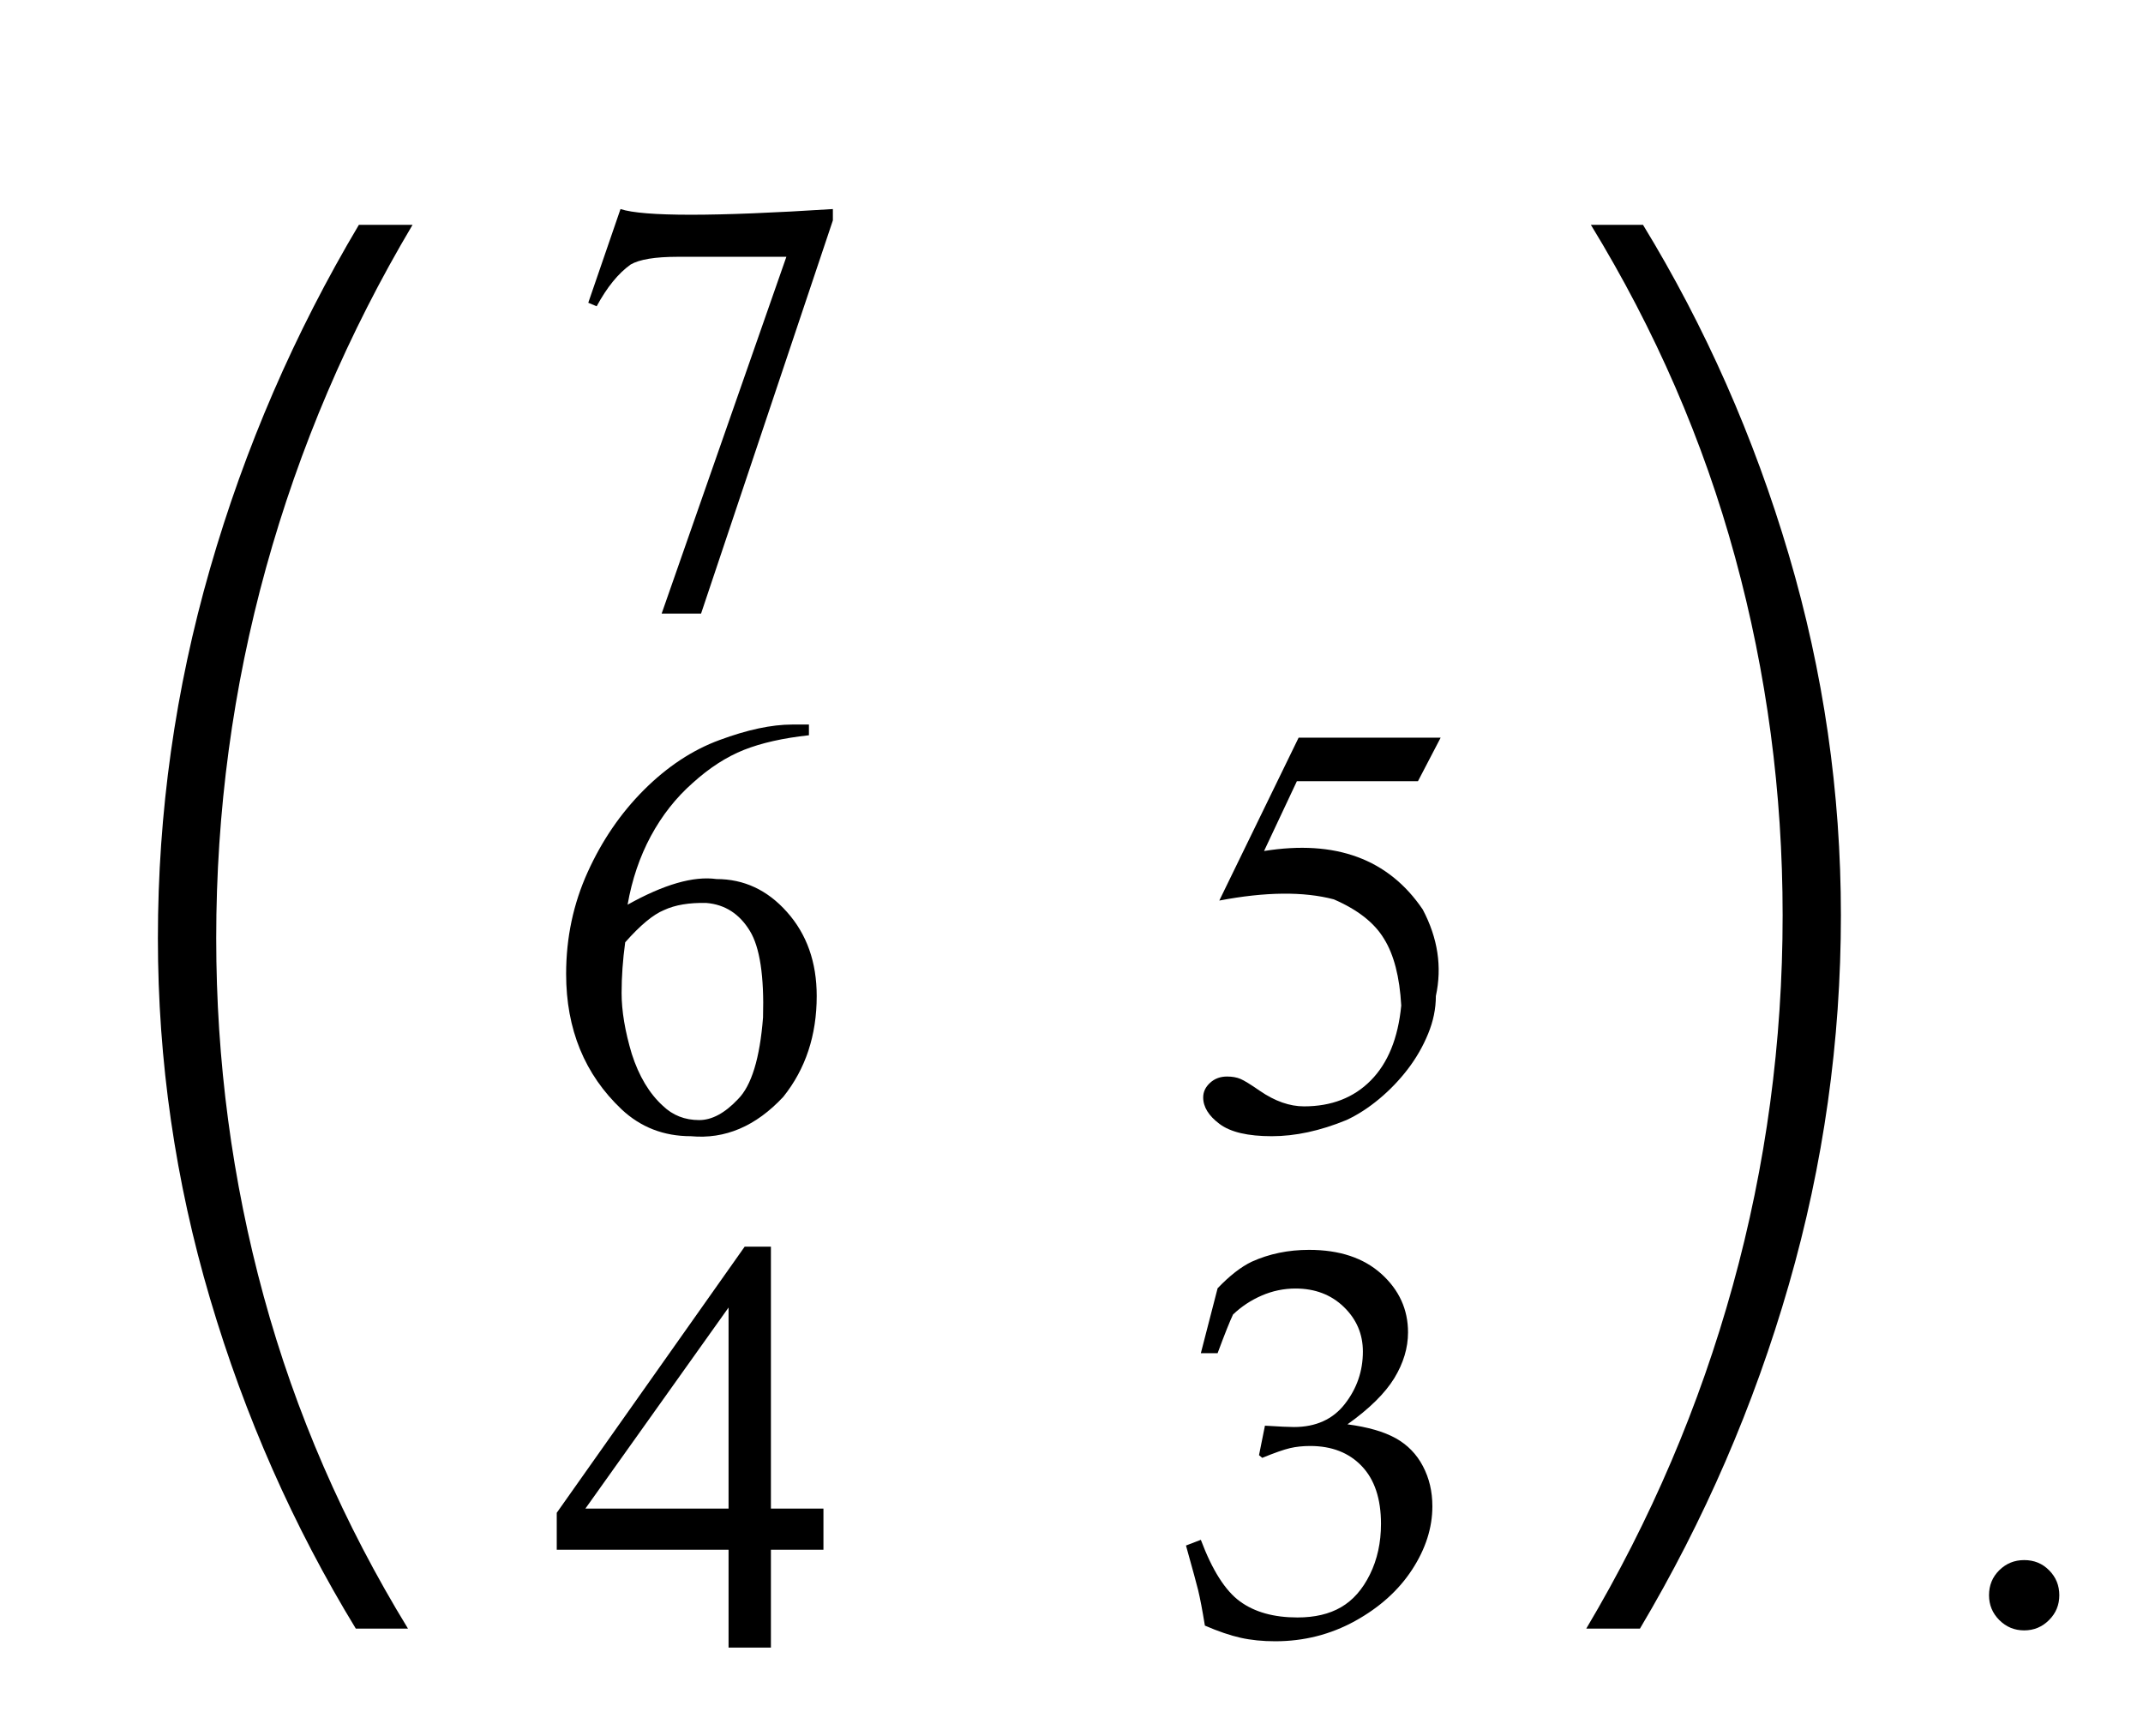 <?xml version="1.0" encoding="UTF-8" standalone="no"?>
<!DOCTYPE svg PUBLIC "-//W3C//DTD SVG 1.1//EN" "http://www.w3.org/Graphics/SVG/1.1/DTD/svg11.dtd">
<svg width="100%" height="100%" viewBox="0 0 179 145" version="1.1" xmlns="http://www.w3.org/2000/svg" xmlns:xlink="http://www.w3.org/1999/xlink" xml:space="preserve" xmlns:serif="http://www.serif.com/" style="fill-rule:evenodd;clip-rule:evenodd;stroke-linejoin:round;stroke-miterlimit:2;">
    <g id="Trim" transform="matrix(4.167,0,0,4.167,0,0)">
        <path d="M16.215,14.522L16.215,14.737C15.697,14.793 15.263,14.891 14.912,15.03C14.561,15.17 14.218,15.391 13.884,15.694C13.549,15.989 13.27,16.344 13.046,16.758C12.823,17.173 12.668,17.631 12.58,18.133C13.306,17.727 13.899,17.555 14.362,17.619C14.912,17.619 15.382,17.838 15.773,18.277C16.172,18.723 16.371,19.285 16.371,19.963C16.371,20.752 16.148,21.426 15.701,21.984C15.151,22.574 14.533,22.837 13.848,22.773C13.306,22.773 12.843,22.594 12.46,22.235C11.719,21.534 11.348,20.629 11.348,19.521C11.348,18.795 11.492,18.116 11.779,17.482C12.066,16.848 12.441,16.3 12.903,15.837C13.373,15.367 13.88,15.032 14.422,14.833C14.98,14.626 15.466,14.522 15.881,14.522L16.215,14.522ZM12.532,18.887C12.484,19.238 12.46,19.576 12.46,19.903C12.46,20.262 12.528,20.669 12.664,21.123C12.807,21.569 13.015,21.916 13.286,22.163C13.485,22.355 13.728,22.45 14.015,22.45C14.27,22.45 14.529,22.311 14.792,22.032C15.063,21.761 15.231,21.215 15.295,20.394C15.319,19.564 15.231,18.986 15.032,18.66C14.824,18.317 14.533,18.129 14.159,18.098C13.816,18.09 13.533,18.137 13.31,18.241C13.094,18.329 12.835,18.544 12.532,18.887Z" style="fill-rule:nonzero;"/>
        <g>
            <path d="M12.438,4.19C12.901,4.342 14.32,4.342 16.695,4.19L16.695,4.417L14.053,12.298L13.263,12.298L15.763,5.147L13.586,5.147C13.132,5.147 12.817,5.199 12.641,5.302C12.394,5.478 12.167,5.757 11.96,6.139L11.792,6.068L12.438,4.19Z" style="fill-rule:nonzero;"/>
            <path d="M28.878,14.785L28.423,15.658L25.996,15.658L25.338,17.057C26.773,16.826 27.833,17.217 28.519,18.229C28.822,18.803 28.909,19.381 28.782,19.963C28.782,20.218 28.73,20.471 28.626,20.722C28.523,20.974 28.387,21.209 28.22,21.428C28.052,21.647 27.861,21.847 27.646,22.026C27.431,22.205 27.211,22.347 26.988,22.45C26.462,22.666 25.964,22.773 25.493,22.773C25.015,22.773 24.666,22.692 24.447,22.528C24.228,22.365 24.118,22.187 24.118,21.996C24.118,21.884 24.164,21.787 24.256,21.703C24.347,21.619 24.461,21.577 24.596,21.577C24.7,21.577 24.79,21.593 24.866,21.625C24.941,21.657 25.071,21.737 25.254,21.864C25.557,22.072 25.852,22.175 26.139,22.175C26.689,22.175 27.136,22.002 27.478,21.655C27.821,21.308 28.025,20.808 28.088,20.154C28.056,19.58 27.941,19.134 27.742,18.815C27.55,18.496 27.215,18.233 26.737,18.026C26.131,17.866 25.366,17.874 24.441,18.05L26.031,14.785L28.878,14.785Z" style="fill-rule:nonzero;"/>
            <path d="M16.506,30.237L16.506,31.062L15.453,31.062L15.453,33.023L14.604,33.023L14.604,31.062L11.16,31.062L11.16,30.321L14.927,24.987L15.453,24.987L15.453,30.237L16.506,30.237ZM14.604,30.237L14.604,26.207L11.734,30.237L14.604,30.237Z" style="fill-rule:nonzero;"/>
            <path d="M24.152,32.582C24.102,32.275 24.057,32.038 24.017,31.872C23.992,31.767 23.91,31.469 23.773,30.977L24.071,30.863C24.299,31.47 24.56,31.882 24.855,32.097C25.149,32.312 25.533,32.419 26.007,32.419C26.354,32.419 26.646,32.351 26.882,32.213C27.119,32.076 27.312,31.857 27.46,31.557C27.608,31.257 27.682,30.919 27.682,30.543C27.682,30.041 27.554,29.655 27.297,29.386C27.04,29.116 26.695,28.982 26.262,28.982C26.117,28.982 25.982,28.996 25.858,29.025C25.733,29.054 25.548,29.119 25.302,29.22L25.237,29.166L25.356,28.575C25.645,28.593 25.839,28.602 25.936,28.602C26.377,28.602 26.718,28.448 26.958,28.139C27.199,27.83 27.319,27.48 27.319,27.089C27.319,26.739 27.191,26.441 26.937,26.195C26.682,25.949 26.359,25.826 25.969,25.826C25.734,25.826 25.508,25.873 25.291,25.967C25.074,26.061 24.883,26.188 24.716,26.347C24.651,26.484 24.548,26.742 24.407,27.122L24.071,27.122L24.407,25.821C24.649,25.568 24.877,25.391 25.09,25.289C25.441,25.13 25.824,25.051 26.24,25.051C26.851,25.051 27.334,25.212 27.69,25.533C28.046,25.855 28.224,26.245 28.224,26.705C28.224,27.015 28.132,27.322 27.948,27.624C27.763,27.925 27.451,28.234 27.01,28.548C27.418,28.602 27.741,28.695 27.978,28.827C28.214,28.959 28.396,29.145 28.522,29.386C28.649,29.626 28.712,29.894 28.712,30.191C28.712,30.621 28.577,31.044 28.306,31.46C28.035,31.875 27.653,32.219 27.162,32.49C26.67,32.761 26.137,32.896 25.562,32.896C25.309,32.896 25.078,32.873 24.868,32.826C24.658,32.779 24.42,32.698 24.152,32.582Z" style="fill-rule:nonzero;"/>
        </g>
        <g>
            <path d="M7.132,32.642C5.882,30.592 4.908,28.389 4.211,26.031C3.514,23.674 3.165,21.265 3.165,18.805C3.165,16.283 3.514,13.813 4.211,11.394C4.908,8.975 5.902,6.679 7.194,4.506L8.27,4.506C6.978,6.679 6,8.97 5.333,11.379C4.667,13.788 4.334,16.263 4.334,18.805C4.334,21.265 4.652,23.658 5.287,25.985C5.923,28.312 6.886,30.531 8.178,32.642L7.132,32.642Z" style="fill-rule:nonzero;"/>
            <path d="M31.797,32.642C33.088,30.469 34.067,28.179 34.733,25.77C35.4,23.361 35.733,20.886 35.733,18.344C35.733,15.884 35.415,13.49 34.779,11.164C34.144,8.837 33.18,6.618 31.889,4.506L32.934,4.506C34.185,6.556 35.159,8.76 35.856,11.117C36.553,13.475 36.901,15.884 36.901,18.344C36.901,20.865 36.553,23.335 35.856,25.754C35.159,28.173 34.164,30.469 32.873,32.642L31.797,32.642Z" style="fill-rule:nonzero;"/>
            <path d="M40.575,31.269C40.774,31.269 40.941,31.337 41.076,31.475C41.212,31.612 41.279,31.778 41.279,31.973C41.279,32.168 41.211,32.334 41.073,32.471C40.936,32.609 40.769,32.678 40.575,32.678C40.38,32.678 40.214,32.609 40.076,32.471C39.939,32.334 39.87,32.168 39.87,31.973C39.87,31.774 39.939,31.607 40.076,31.472C40.214,31.336 40.38,31.269 40.575,31.269Z" style="fill-rule:nonzero;"/>
        </g>
    </g>
</svg>
